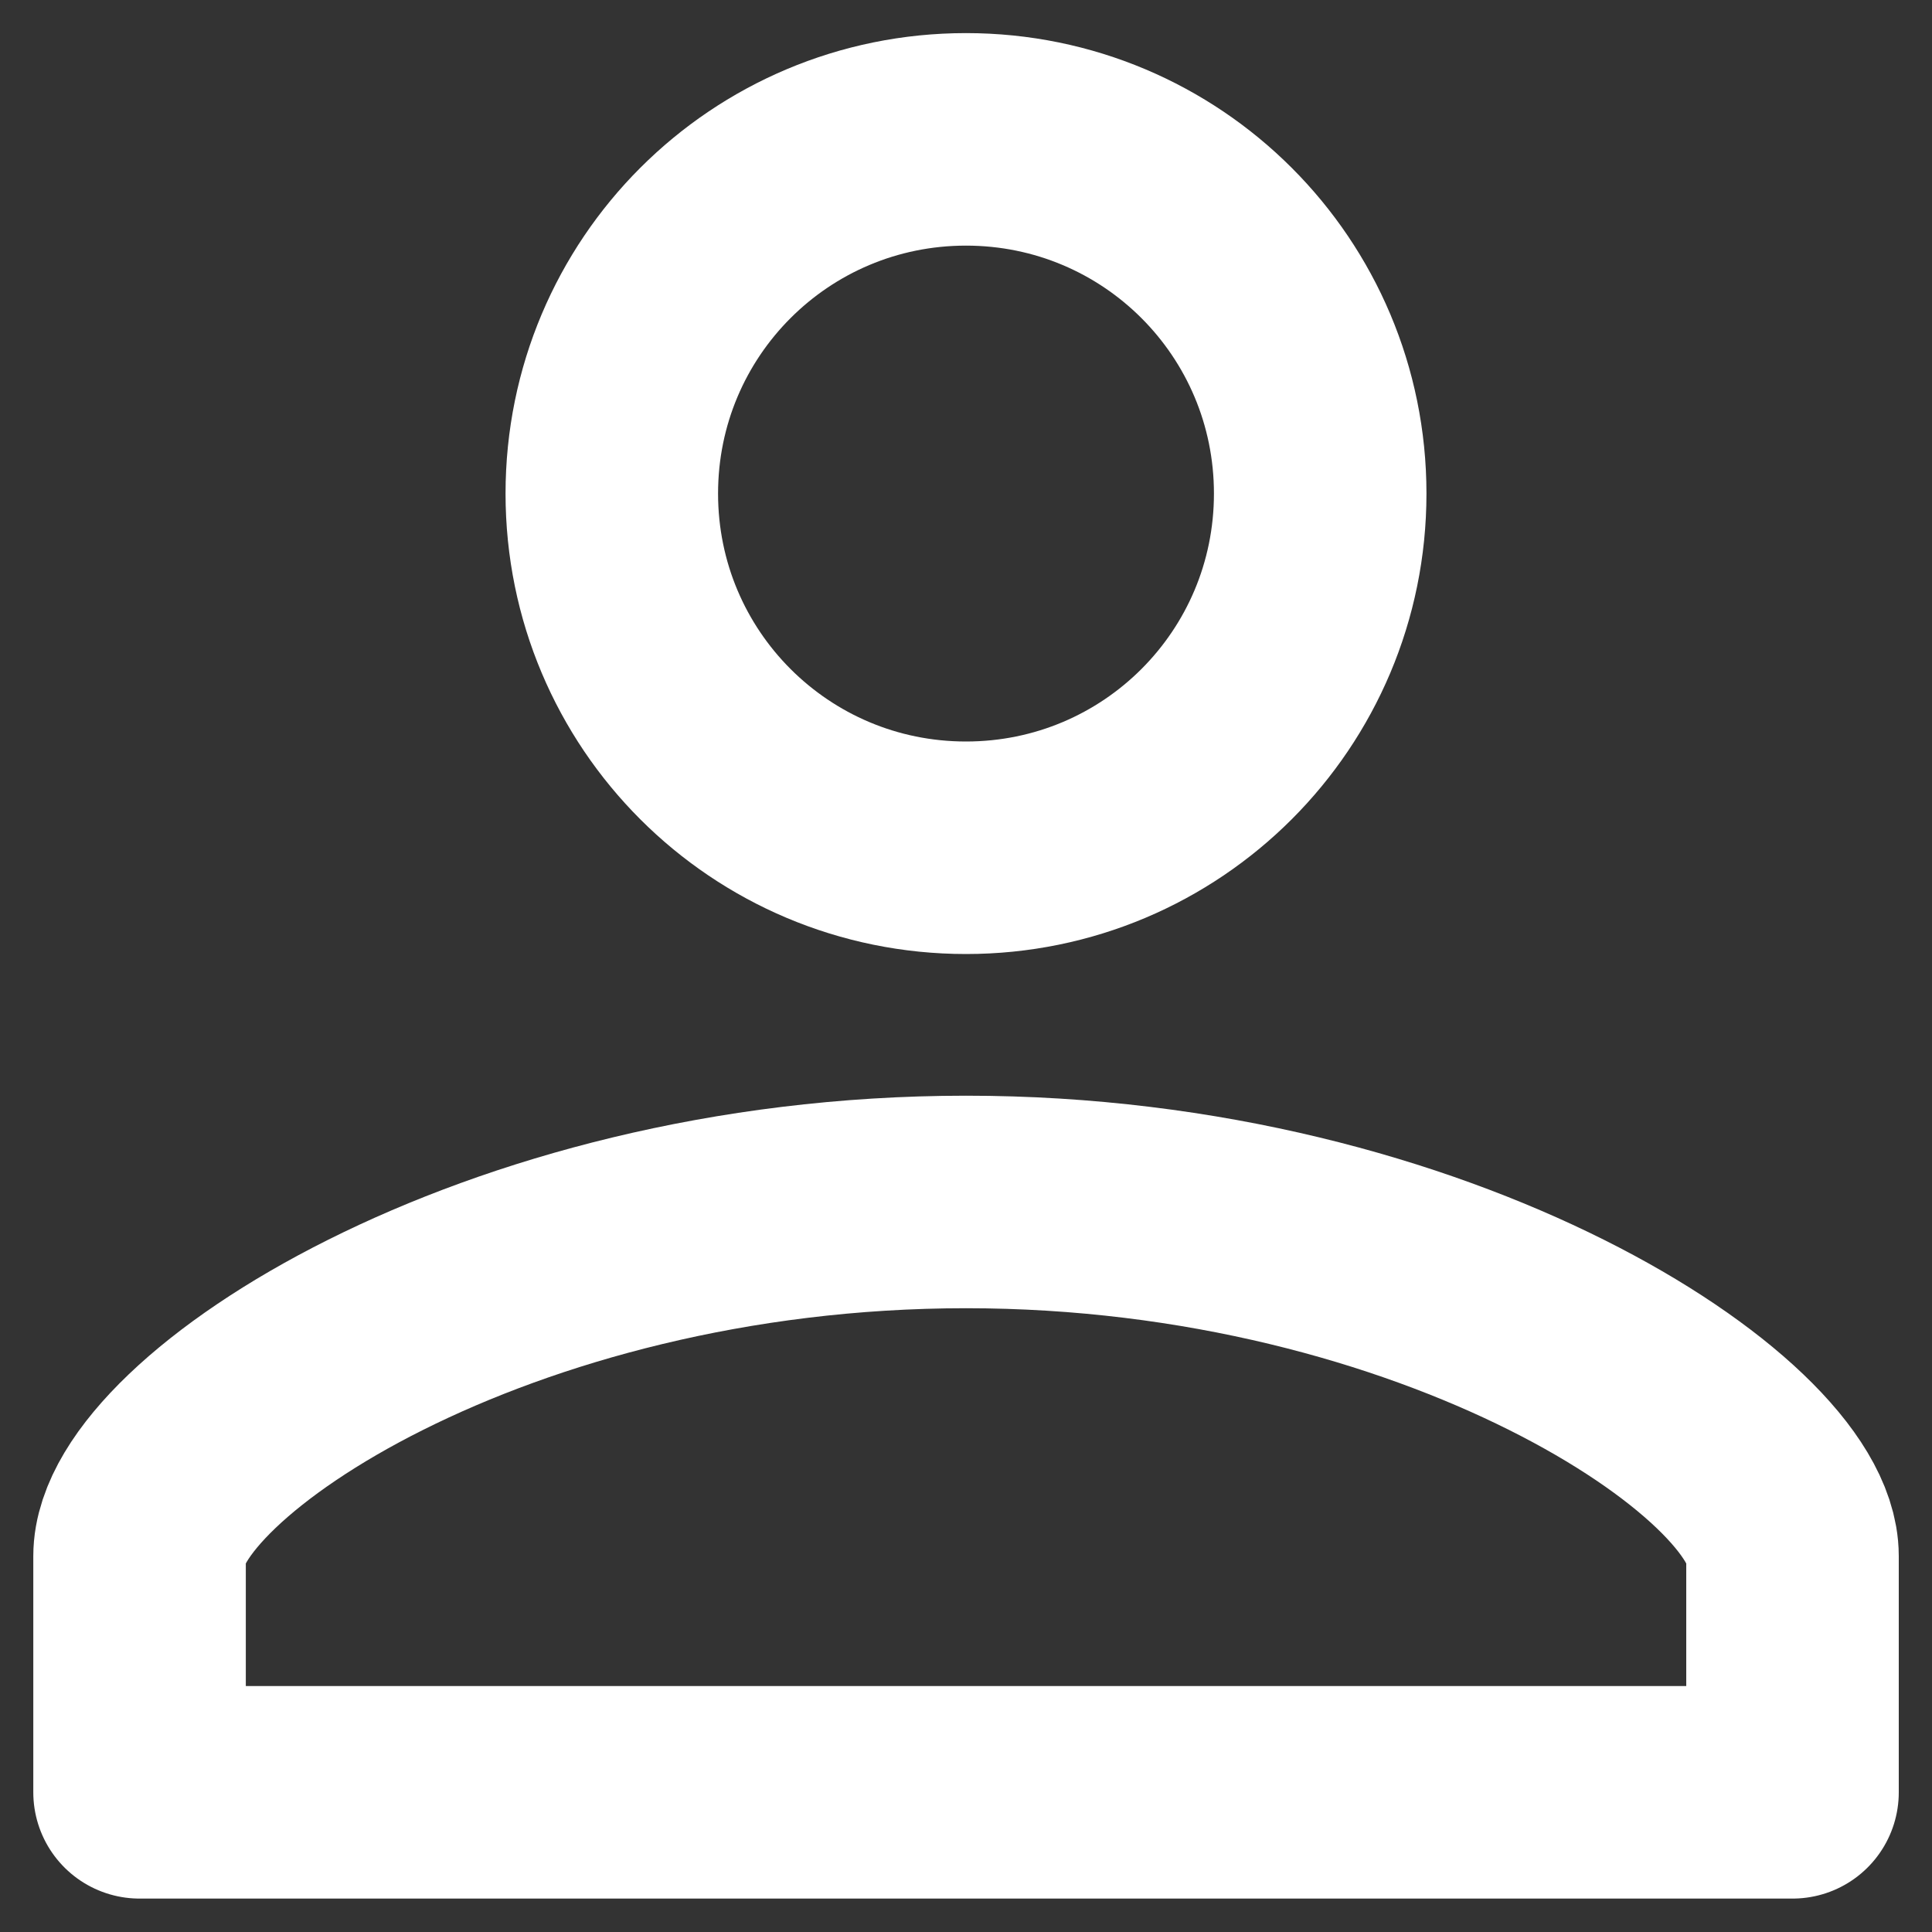 <svg width="30" height="30" viewBox="0 0 30 30" fill="none" xmlns="http://www.w3.org/2000/svg">
<rect x="0" y="0" width="30" height="30" fill="#333333" stroke="none"/>
<path d="M15 2.164C18.043 2.164 20.5 4.621 20.5 7.664C20.5 10.707 18.043 13.164 15 13.164C11.957 13.164 9.5 10.707 9.5 7.664C9.5 4.621 11.957 2.164 15 2.164Z" stroke="white" stroke-width="3.3" stroke-linecap="round" stroke-linejoin="round"/>
<path d="M15 18.664C22.334 18.664 27.834 22.331 27.834 24.164V27.831H2.167V24.164C2.167 22.331 7.667 18.664 15 18.664Z" stroke="white" stroke-width="3.3" stroke-linecap="round" stroke-linejoin="round"/>
</svg>
